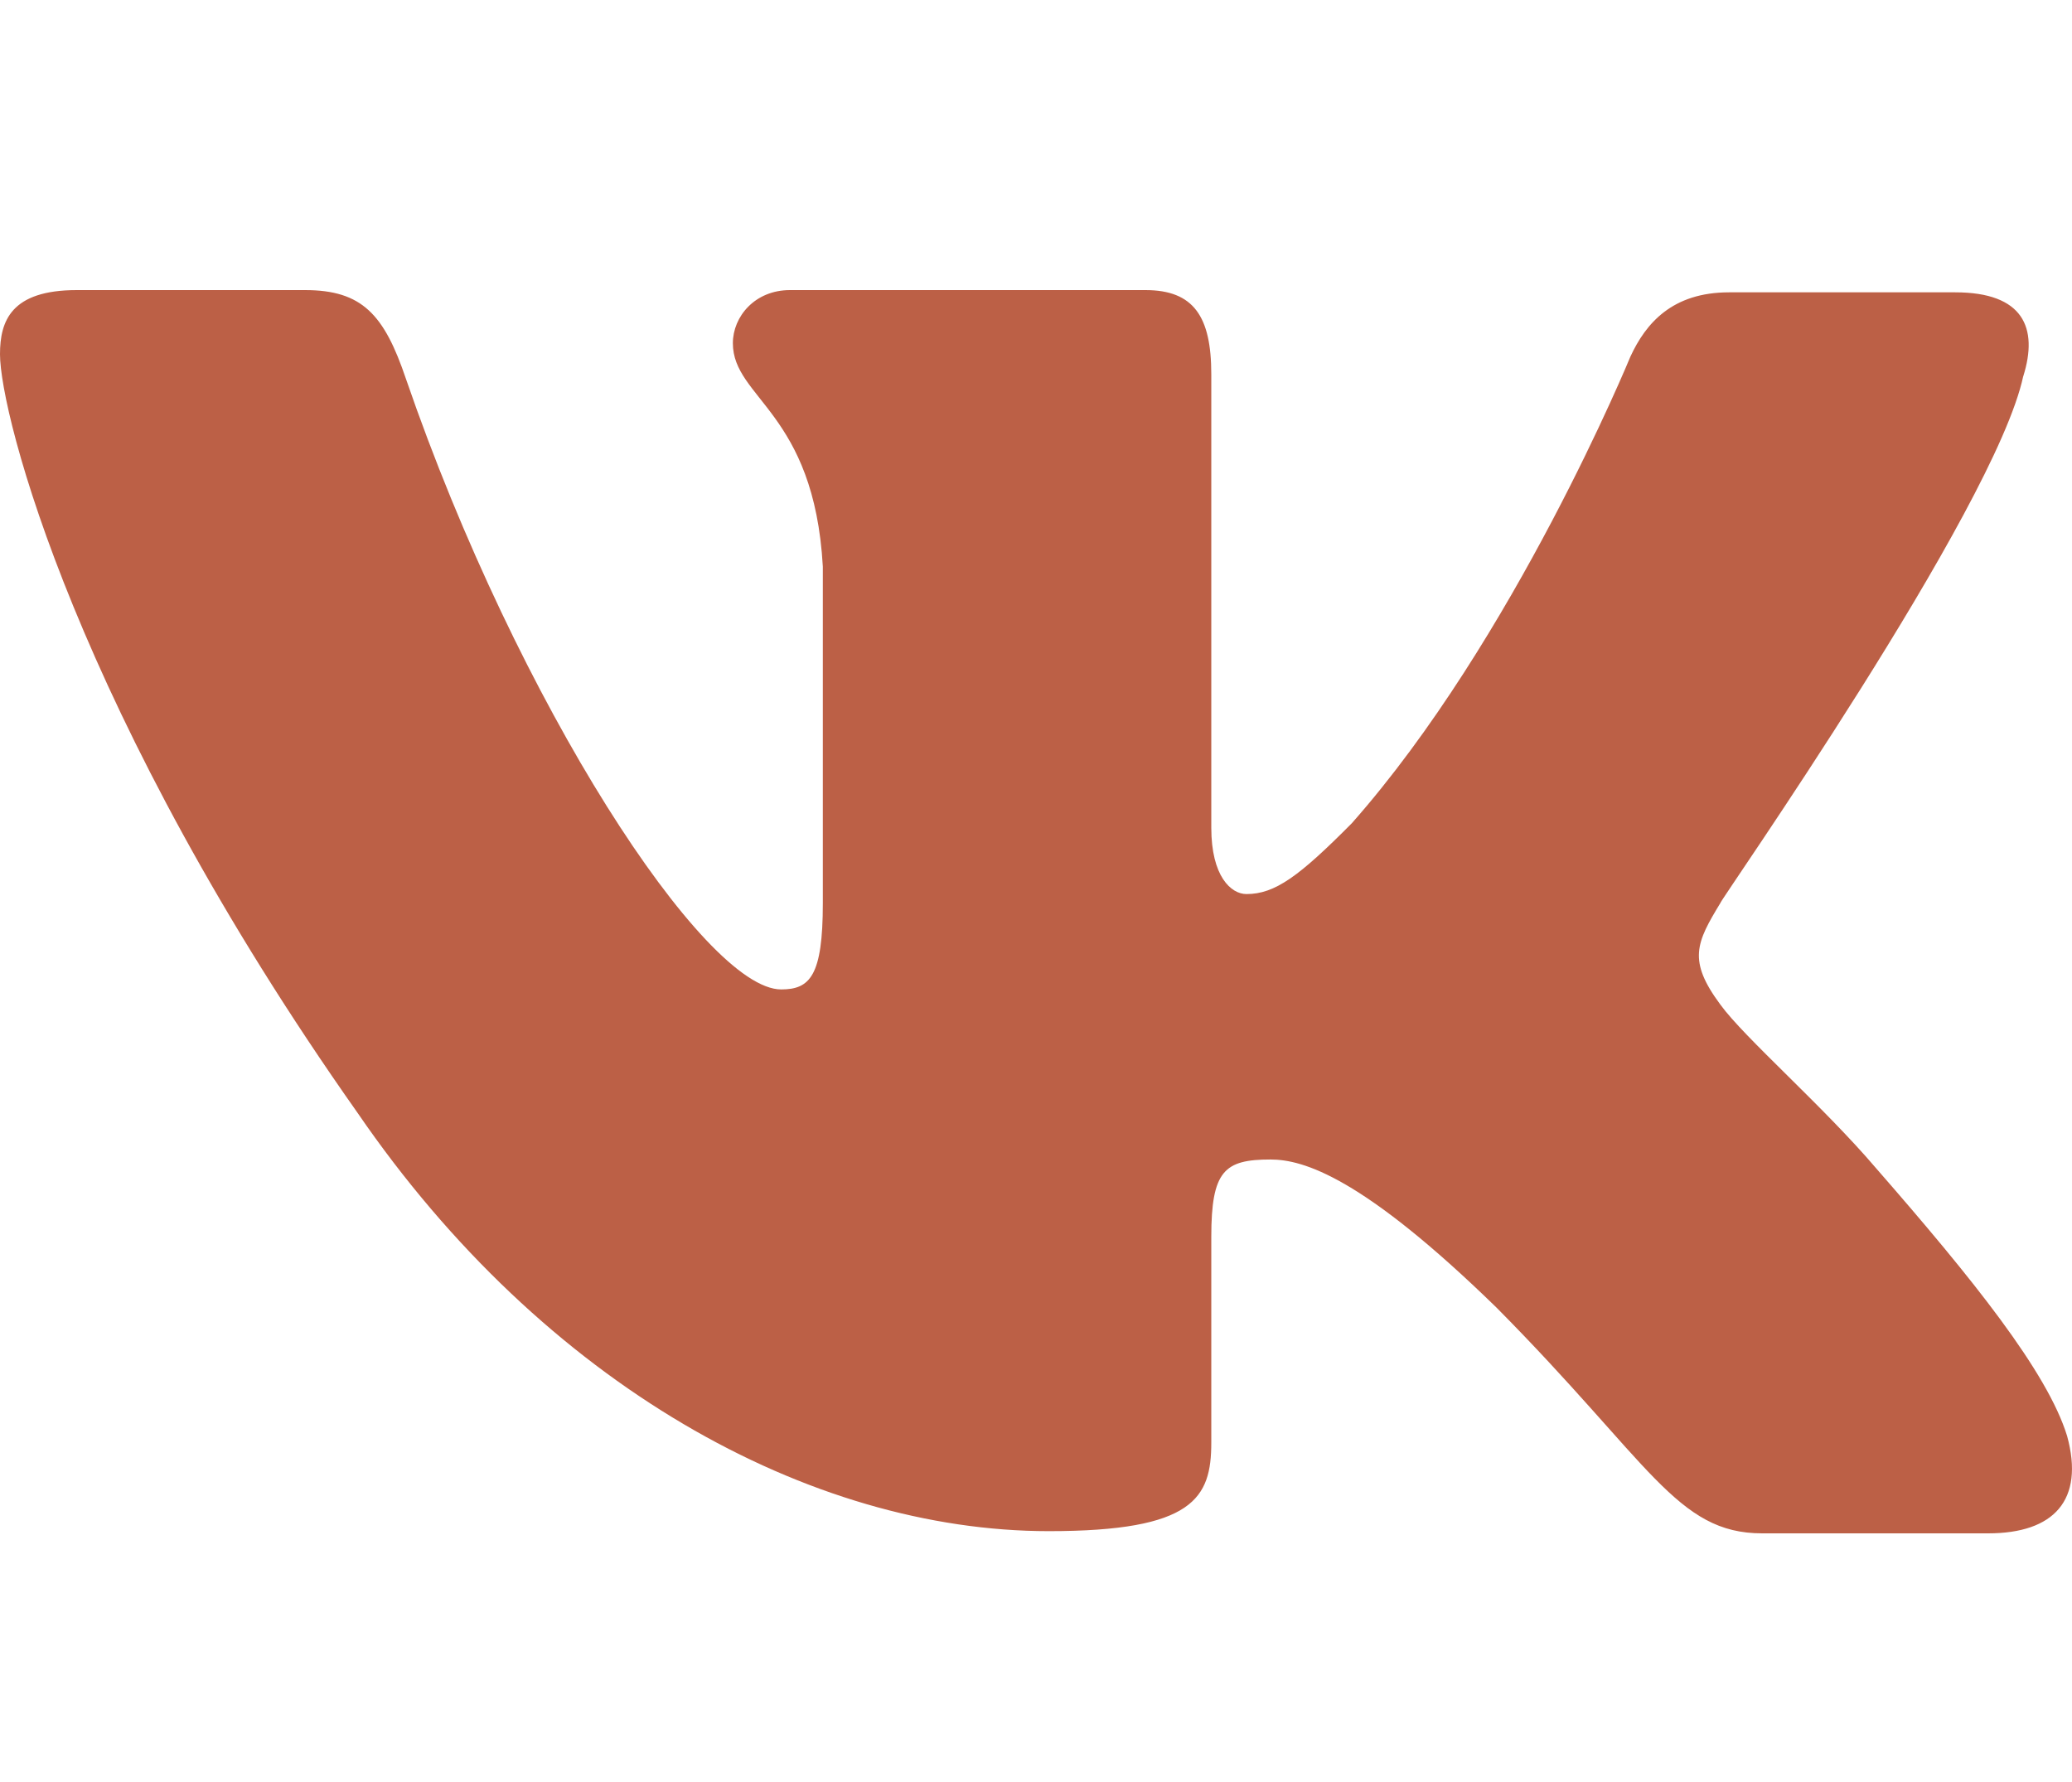<?xml version="1.0" encoding="UTF-8"?> <svg xmlns="http://www.w3.org/2000/svg" width="50" height="43" viewBox="0 0 50 43" fill="none"> <g clip-path="url(#clip0_322_195)"> <path fill-rule="evenodd" clip-rule="evenodd" d="M48.823 9.083C49.194 7.908 48.823 7.054 47.182 7.054H41.727C40.351 7.054 39.716 7.802 39.345 8.602C39.345 8.602 36.539 15.435 32.62 19.866C31.349 21.147 30.767 21.574 30.078 21.574C29.707 21.574 29.23 21.147 29.23 19.973V9.028C29.23 7.641 28.807 7 27.642 7H19.062C18.215 7 17.685 7.641 17.685 8.281C17.685 9.616 19.645 9.936 19.856 13.673V21.792C19.856 23.553 19.544 23.875 18.85 23.875C16.997 23.875 12.496 16.988 9.796 9.142C9.271 7.588 8.738 7 7.36 7H1.853C0.265 7 0 7.747 0 8.548C0 9.99 1.853 17.249 8.631 26.857C13.132 33.42 19.54 36.947 25.311 36.947C28.807 36.947 29.23 36.146 29.23 34.812V29.847C29.23 28.246 29.548 27.979 30.66 27.979C31.454 27.979 32.884 28.405 36.115 31.555C39.821 35.292 40.456 37 42.522 37H47.976C49.565 37 50.306 36.199 49.882 34.651C49.406 33.103 47.605 30.861 45.275 28.193C44.004 26.699 42.098 25.044 41.516 24.243C40.722 23.175 40.933 22.748 41.516 21.788C41.463 21.788 48.136 12.285 48.823 9.079" fill="#BC6046"></path> </g> <defs> <clipPath id="clip0_322_195"> <rect width="50" height="43" fill="white"></rect> </clipPath> </defs> </svg> 